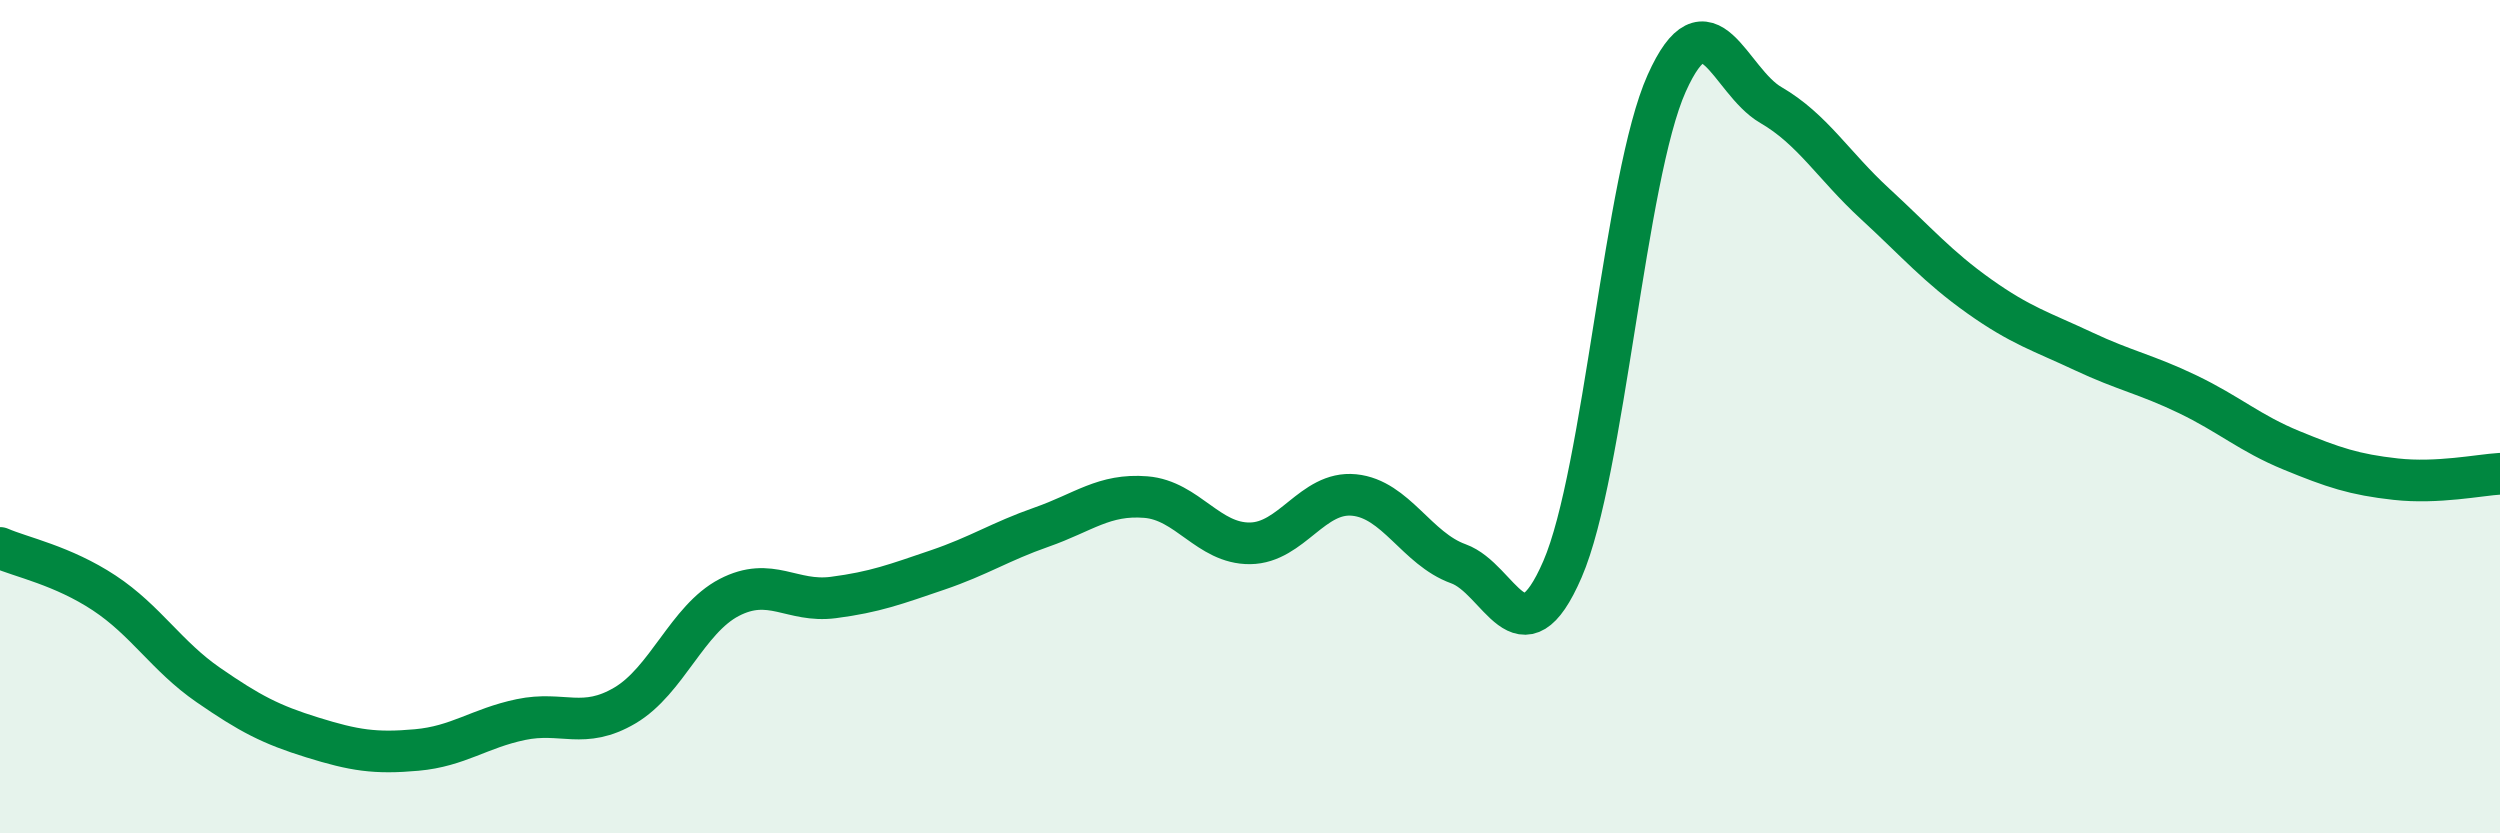 
    <svg width="60" height="20" viewBox="0 0 60 20" xmlns="http://www.w3.org/2000/svg">
      <path
        d="M 0,13.15 C 0.5,13.37 1.5,13.57 2.5,14.23 C 3.5,14.89 4,15.75 5,16.44 C 6,17.13 6.5,17.39 7.5,17.7 C 8.5,18.01 9,18.09 10,18 C 11,17.91 11.5,17.48 12.5,17.27 C 13.5,17.06 14,17.52 15,16.93 C 16,16.34 16.5,14.86 17.5,14.34 C 18.5,13.82 19,14.47 20,14.34 C 21,14.21 21.5,14.02 22.5,13.68 C 23.5,13.34 24,13 25,12.65 C 26,12.3 26.5,11.85 27.5,11.93 C 28.5,12.01 29,13.05 30,13.04 C 31,13.03 31.5,11.78 32.5,11.88 C 33.5,11.98 34,13.17 35,13.53 C 36,13.89 36.5,15.97 37.5,13.66 C 38.5,11.35 39,4.23 40,2 C 41,-0.23 41.5,1.94 42.5,2.52 C 43.5,3.1 44,3.97 45,4.89 C 46,5.81 46.5,6.4 47.5,7.11 C 48.5,7.82 49,7.96 50,8.43 C 51,8.9 51.5,8.98 52.5,9.46 C 53.5,9.94 54,10.4 55,10.81 C 56,11.22 56.5,11.39 57.5,11.5 C 58.5,11.61 59.5,11.4 60,11.37L60 20L0 20Z"
        fill="#008740"
        opacity="0.1"
        stroke-linecap="round"
        stroke-linejoin="round"
      />
      <path
        d="M 0,13.15 C 0.5,13.37 1.5,13.57 2.5,14.23 C 3.5,14.89 4,15.75 5,16.44 C 6,17.13 6.5,17.39 7.5,17.7 C 8.5,18.01 9,18.09 10,18 C 11,17.91 11.5,17.48 12.5,17.27 C 13.5,17.06 14,17.52 15,16.93 C 16,16.34 16.5,14.86 17.5,14.34 C 18.5,13.82 19,14.47 20,14.34 C 21,14.21 21.5,14.02 22.5,13.68 C 23.5,13.34 24,13 25,12.65 C 26,12.3 26.5,11.85 27.5,11.93 C 28.5,12.01 29,13.05 30,13.04 C 31,13.03 31.5,11.78 32.5,11.88 C 33.5,11.98 34,13.17 35,13.53 C 36,13.89 36.5,15.97 37.5,13.66 C 38.5,11.35 39,4.23 40,2 C 41,-0.23 41.5,1.94 42.5,2.52 C 43.5,3.1 44,3.97 45,4.89 C 46,5.81 46.5,6.4 47.5,7.11 C 48.5,7.82 49,7.96 50,8.43 C 51,8.9 51.5,8.98 52.5,9.46 C 53.5,9.94 54,10.4 55,10.81 C 56,11.22 56.5,11.39 57.5,11.5 C 58.5,11.61 59.5,11.4 60,11.37"
        stroke="#008740"
        stroke-width="1"
        fill="none"
        stroke-linecap="round"
        stroke-linejoin="round"
      />
    </svg>
  